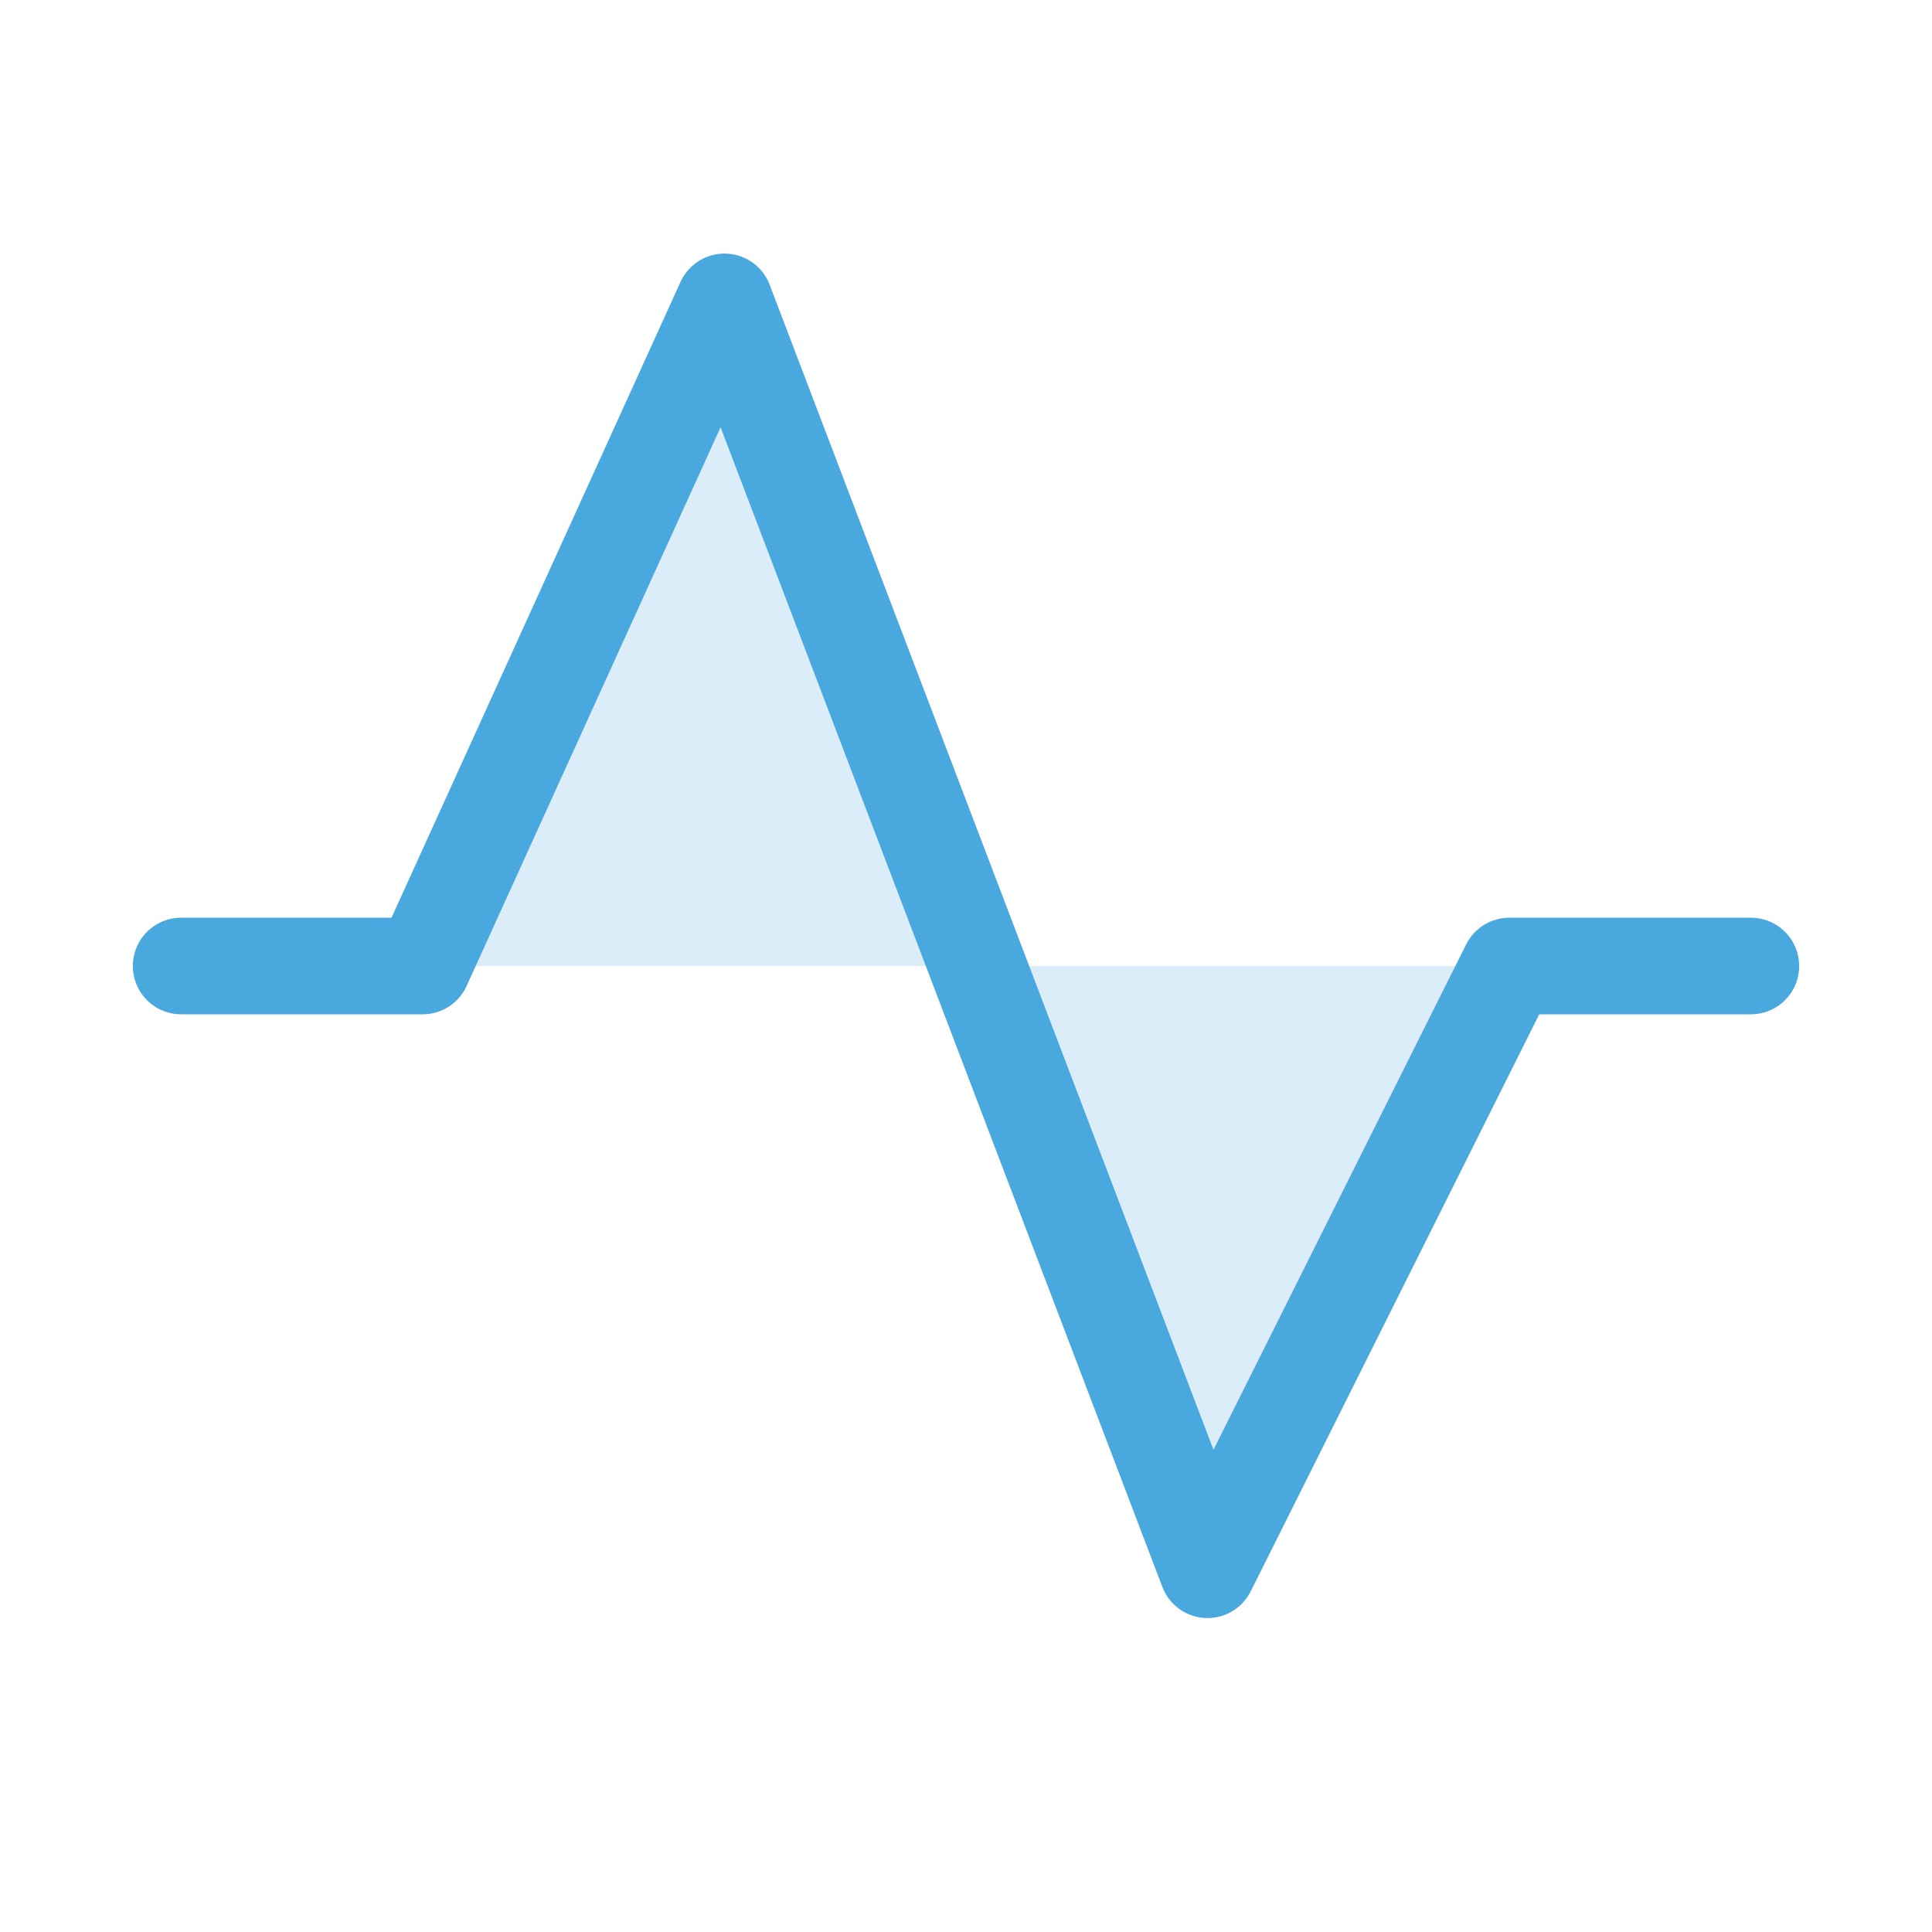 <svg width="40" height="40" viewBox="0 0 40 40" fill="none" xmlns="http://www.w3.org/2000/svg">
<g clip-path="url(#clip0_658_172)">
<path opacity="0.2" d="M8.75 20L15 6.25L25 32.5L31.25 20H8.75Z" fill="#49A9DE"/>
<path d="M3.75 20H8.75L15 6.25L25 32.5L31.25 20H36.25" stroke="#49A9DE" stroke-width="2" stroke-linecap="round" stroke-linejoin="round"/>
</g>
<defs>
<clipPath id="clip0_658_172">
<rect width="40" height="40" fill="white"/>
</clipPath>
</defs>
</svg>
